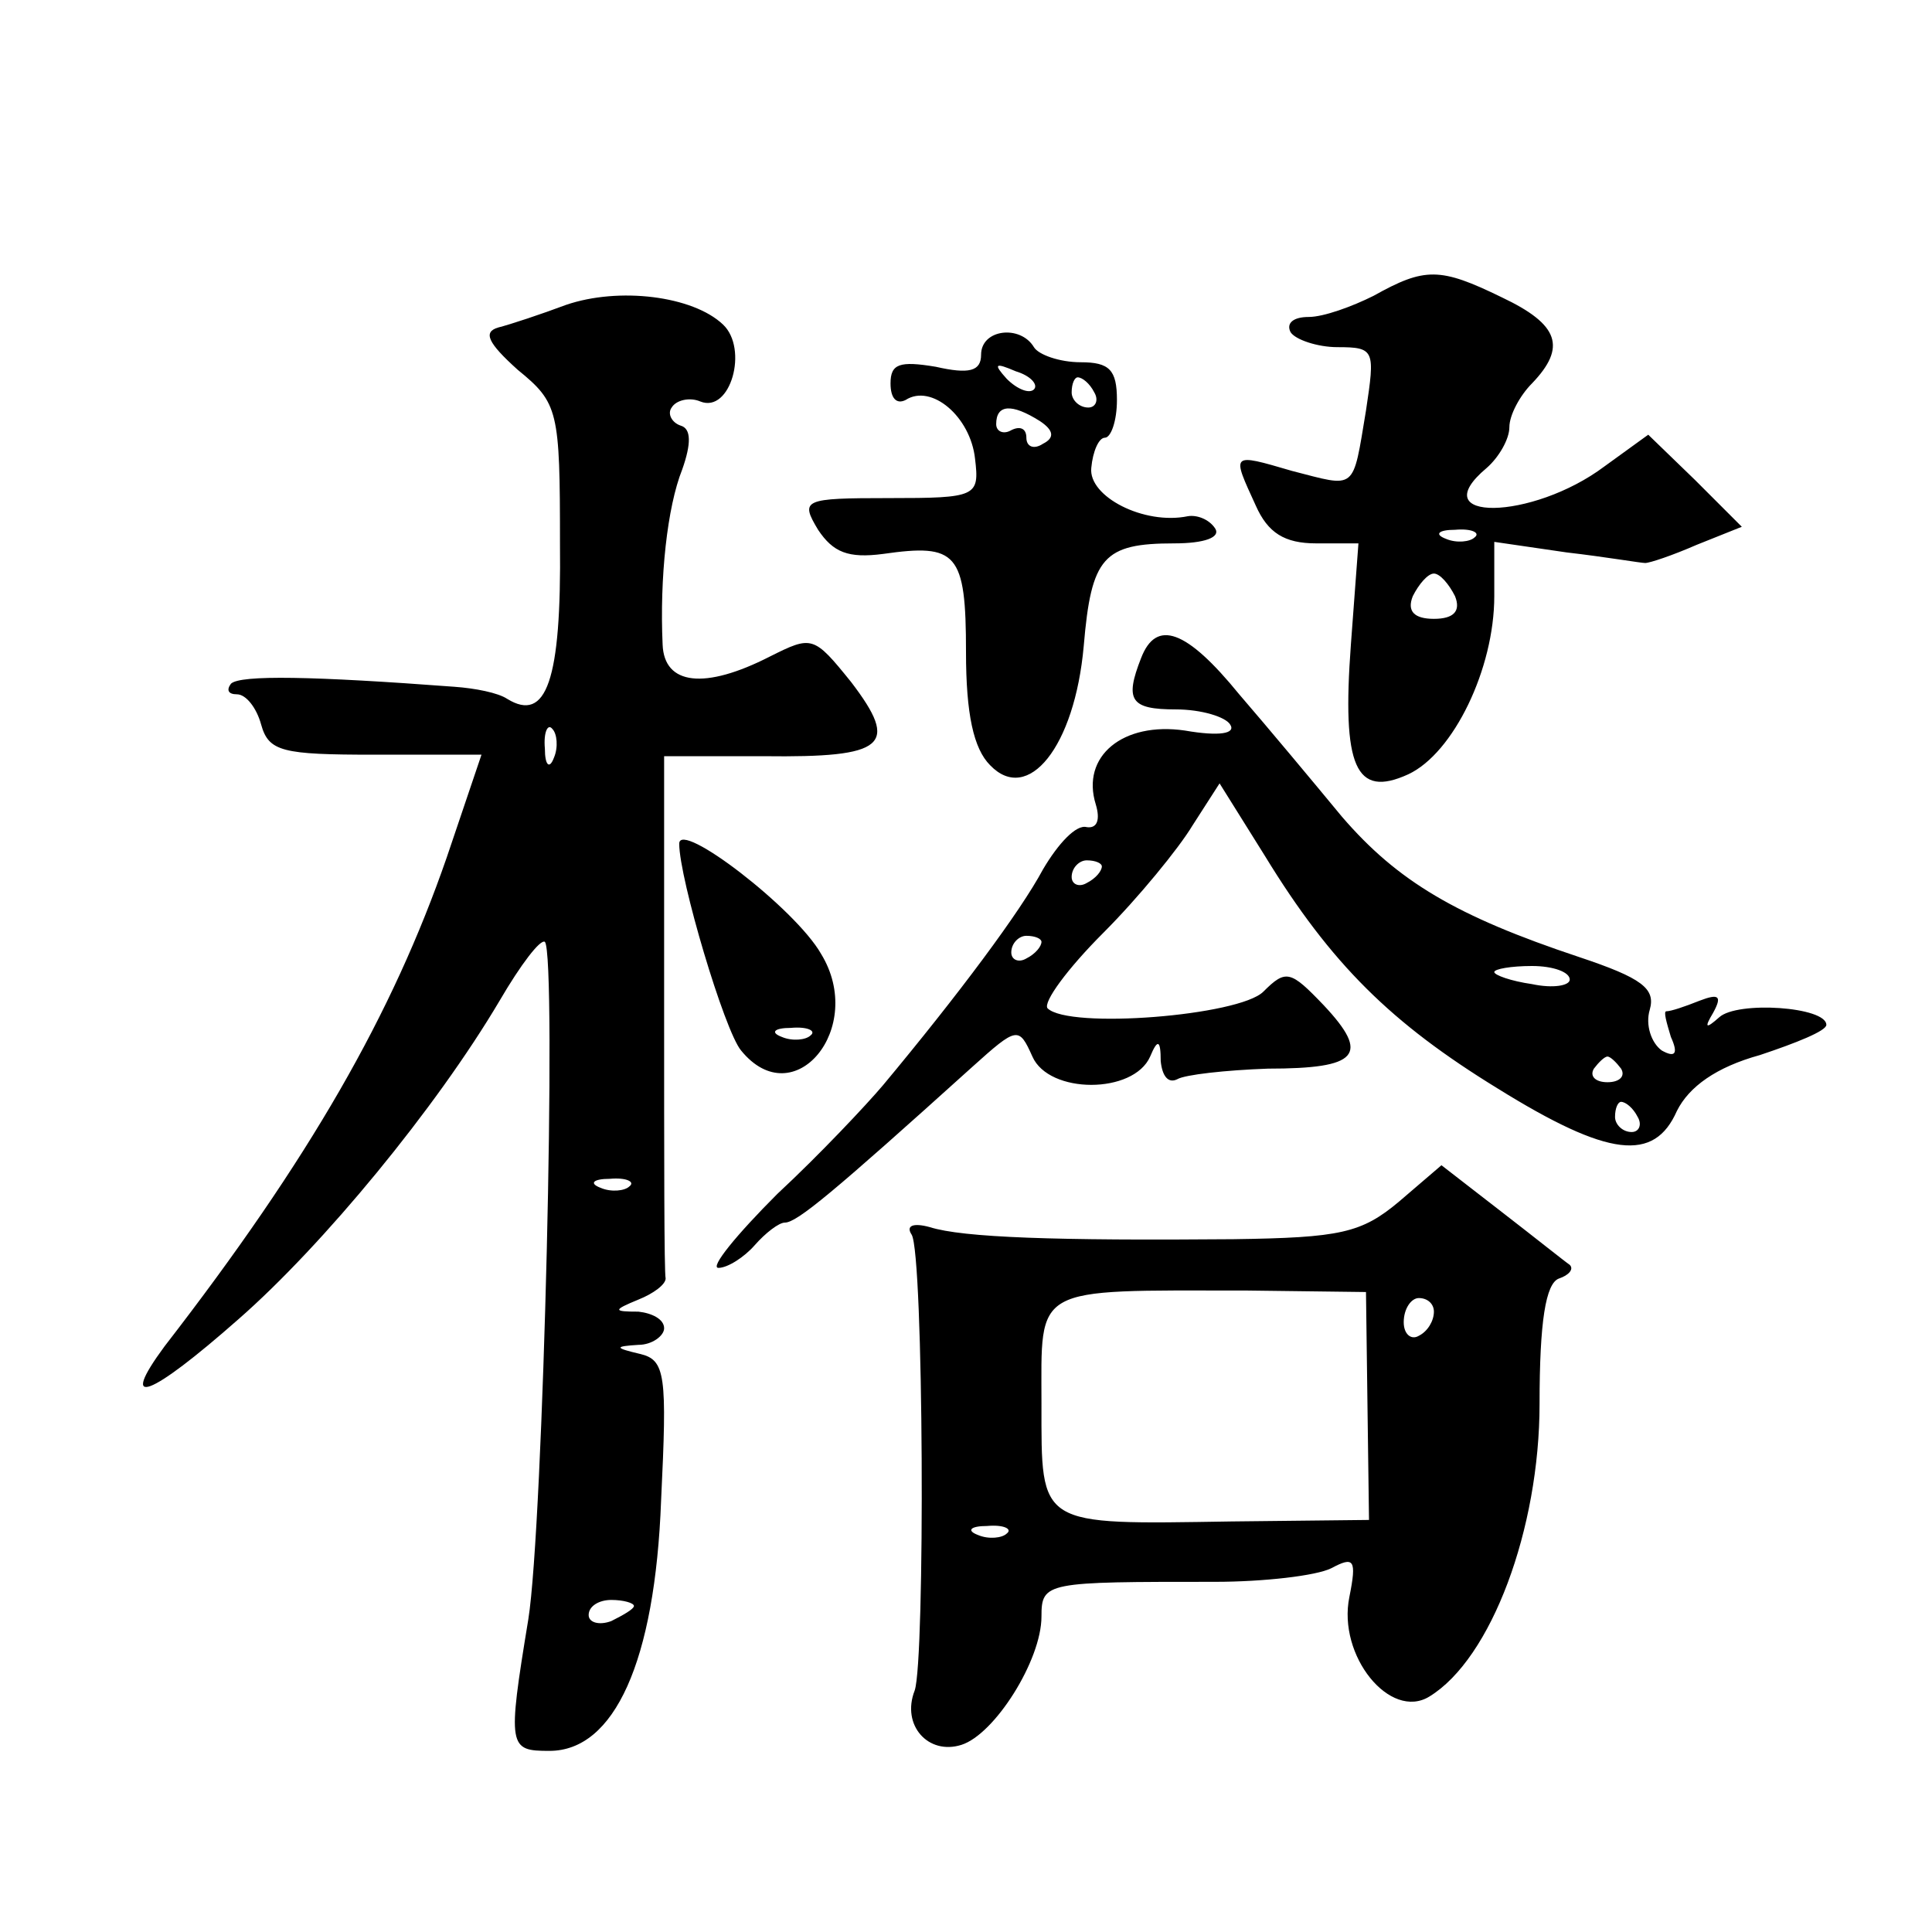 <?xml version="1.0" standalone="no"?>
<!DOCTYPE svg PUBLIC "-//W3C//DTD SVG 20010904//EN"
 "http://www.w3.org/TR/2001/REC-SVG-20010904/DTD/svg10.dtd">
<svg version="1.0" xmlns="http://www.w3.org/2000/svg"
 width="128pt" height="128pt" viewBox="0 0 128 128"
 preserveAspectRatio="xMidYMid meet">
<g transform="translate(0,128) scale(0.1,-0.1)"
fill="#0" stroke="none">
<path d="M910 1084 c-14 -7 -33 -14 -43 -14 -10 0 -15 -4 -12 -10 3 -5 18 -10 31
-10 25 0 25 -2 19 -42 -9 -54 -6 -51 -49 -40 -41 12 -40 12 -24 -23 8 -18 19 -25
40 -25 l28 0 -5 -67 c-6 -81 3 -102 38 -86 30 14 57 70 57 118 l0 36 48 -7 c26
-3 49 -7 52 -7 3 0 18 5 34 12 l30 12 -31 31 -31 30 -29 -21 c-48 -36 -121 -37
-78 -1 8 7 15 19 15 27 0 8 7 21 15 29 23 24 18 39 -20 57 -41 20 -51 20 -85 1z
m67 -160 c-3 -3 -12 -4 -19 -1 -8 3 -5 6 6 6 11 1 17 -2 13 -5z m-13 -39 c4 -10
-1 -15 -14 -15 -13 0 -18 5 -14 15 4 8 10 15 14 15 4 0 10 -7 14 -15z M375 1078
c-16 -6 -37 -13 -45 -15 -10 -3 -7 -10 13 -28 27 -22 28 -27 28 -115 1 -91 -9 -119
-35 -103 -6 4 -21 7 -35 8 -93 7 -142 8 -148 2 -3 -4 -2 -7 4 -7 6 0 13 -9 16 -20
5 -18 14 -20 75 -20 l71 0 -23 -68 c-36 -104 -91 -200 -187 -324 -31 -42 -10 -34
49 18 56 49 131 140 173 211 14 24 27 41 30 39 8 -9 -1 -387 -11 -449 -14 -85 -13
-87 14 -87 43 0 70 59 74 166 4 83 3 93 -14 97 -17 4 -17 5 -1 6 9 0 17 6 17 11
0 6 -8 10 -17 11 -17 0 -17 1 0 8 10 4 18 10 18 14 -1 4 -1 83 -1 177 l0 169 66
0 c81 -1 90 7 58 49 -25 31 -26 31 -54 17 -43 -22 -70 -19 -71 8 -2 44 3 91 13
116 6 17 6 27 -1 29 -6 2 -9 8 -6 12 3 5 12 7 19 4 20 -8 32 35 15 51 -20 19 -69
25 -104 13z m-8 -300 c-3 -8 -6 -5 -6 6 -1 11 2 17 5 13 3 -3 4 -12 1 -19z m50
-284 c-3 -3 -12 -4 -19 -1 -8 3 -5 6 6 6 11 1 17 -2 13 -5z m3 -278 c0 -2 -7 -6
-15 -10 -8 -3 -15 -1 -15 4 0 6 7 10 15 10 8 0 15 -2 15 -4z M650 1045 c0 -11 -8
-13 -30 -8 -24 4 -30 2 -30 -11 0 -10 4 -14 10 -11 17 11 43 -11 46 -39 3 -25 1
-26 -57 -26 -57 0 -59 -1 -47 -21 10 -15 20 -19 43 -16 49 7 55 1 55 -65 0 -41
5 -64 16 -75 25 -26 56 12 62 79 5 59 13 68 60 68 20 0 31 4 27 10 -4 6 -12 9 -18
8 -29 -6 -66 13 -64 32 1 11 5 20 9 20 4 0 8 11 8 25 0 20 -5 25 -24 25 -14 0 -28
5 -31 10 -9 15 -35 12 -35 -5z m35 -23 c-3 -3 -11 0 -18 7 -9 10 -8 11 6 5 10 -3
15 -9 12 -12z m40 -2 c3 -5 1 -10 -4 -10 -6 0 -11 5 -11 10 0 6 2 10 4 10 3 0 8
-4 11 -10z m-36 -19 c9 -6 10 -11 2 -15 -6 -4 -11 -2 -11 4 0 6 -4 8 -10 5 -5 -3
-10 -1 -10 4 0 13 10 14 29 2z M756 844 c-11 -28 -7 -34 23 -34 17 0 33 -5 36 -10
4 -6 -7 -8 -30 -4 -41 6 -69 -17 -59 -49 3 -10 1 -16 -6 -15 -7 2 -19 -11 -29 -28
-15 -28 -56 -83 -106 -143 -11 -13 -42 -46 -70 -72 -27 -27 -45 -49 -39 -49 6 0
17 7 24 15 7 8 16 15 20 15 8 0 32 20 124 103 30 27 31 27 40 7 11 -25 67 -25 78
0 5 12 7 11 7 -3 1 -10 5 -15 11 -12 5 3 32 6 60 7 60 0 68 9 37 42 -22 23 -25
24 -40 9 -16 -16 -129 -25 -143 -11 -3 4 13 26 37 50 23 23 50 56 59 71 l18 28
30 -48 c44 -72 84 -111 154 -154 74 -46 104 -49 119 -15 8 16 26 29 55 37 24 8
44 16 44 20 0 12 -59 16 -71 5 -9 -8 -10 -7 -4 3 6 11 4 13 -9 8 -10 -4 -19 -7
-22 -7 -2 0 0 -7 3 -17 5 -11 3 -14 -6 -9 -7 5 -11 17 -8 27 4 14 -5 21 -47 35
-81 27 -120 50 -157 93 -19 23 -49 59 -68 81 -35 43 -55 50 -65 24z m-26 -138 c0
-3 -4 -8 -10 -11 -5 -3 -10 -1 -10 4 0 6 5 11 10 11 6 0 10 -2 10 -4z m-40 -50
c0 -3 -4 -8 -10 -11 -5 -3 -10 -1 -10 4 0 6 5 11 10 11 6 0 10 -2 10 -4z m350 -25
c0 -4 -11 -6 -25 -3 -14 2 -25 6 -25 8 0 2 11 4 25 4 14 0 25 -4 25 -9z m34 -59
c3 -5 -1 -9 -9 -9 -8 0 -12 4 -9 9 3 4 7 8 9 8 2 0 6 -4 9 -8z m11 -32 c3 -5 1
-10 -4 -10 -6 0 -11 5 -11 10 0 6 2 10 4 10 3 0 8 -4 11 -10z M450 721 c0 -23 30
-124 41 -137 35 -43 83 15 53 64 -17 30 -94 89 -94 73z m87 -127 c-3 -3 -12 -4
-19 -1 -8 3 -5 6 6 6 11 1 17 -2 13 -5z M927 484 c-25 -21 -39 -24 -110 -25 -117
-1 -179 1 -201 8 -11 3 -16 1 -12 -5 8 -13 9 -282 2 -302 -9 -23 9 -43 31 -36 22
7 53 56 53 85 0 23 3 23 115 23 32 0 67 4 77 9 15 8 17 6 12 -19 -8 -39 27 -82
53 -66 41 25 73 111 73 194 0 54 4 80 13 83 6 2 10 6 7 9 -3 2 -23 18 -45 35 l-40
31 -28 -24z m-21 -136 l1 -75 -91 -1 c-129 -2 -126 -4 -126 78 0 79 -7 75 135 75
l80 -1 1 -76z m44 63 c0 -6 -4 -13 -10 -16 -5 -3 -10 1 -10 9 0 9 5 16 10 16 6
0 10 -4 10 -9z m-283 -147 c-3 -3 -12 -4 -19 -1 -8 3 -5 6 6 6 11 1 17 -2 13 -5z"/>
</g>
</svg>
